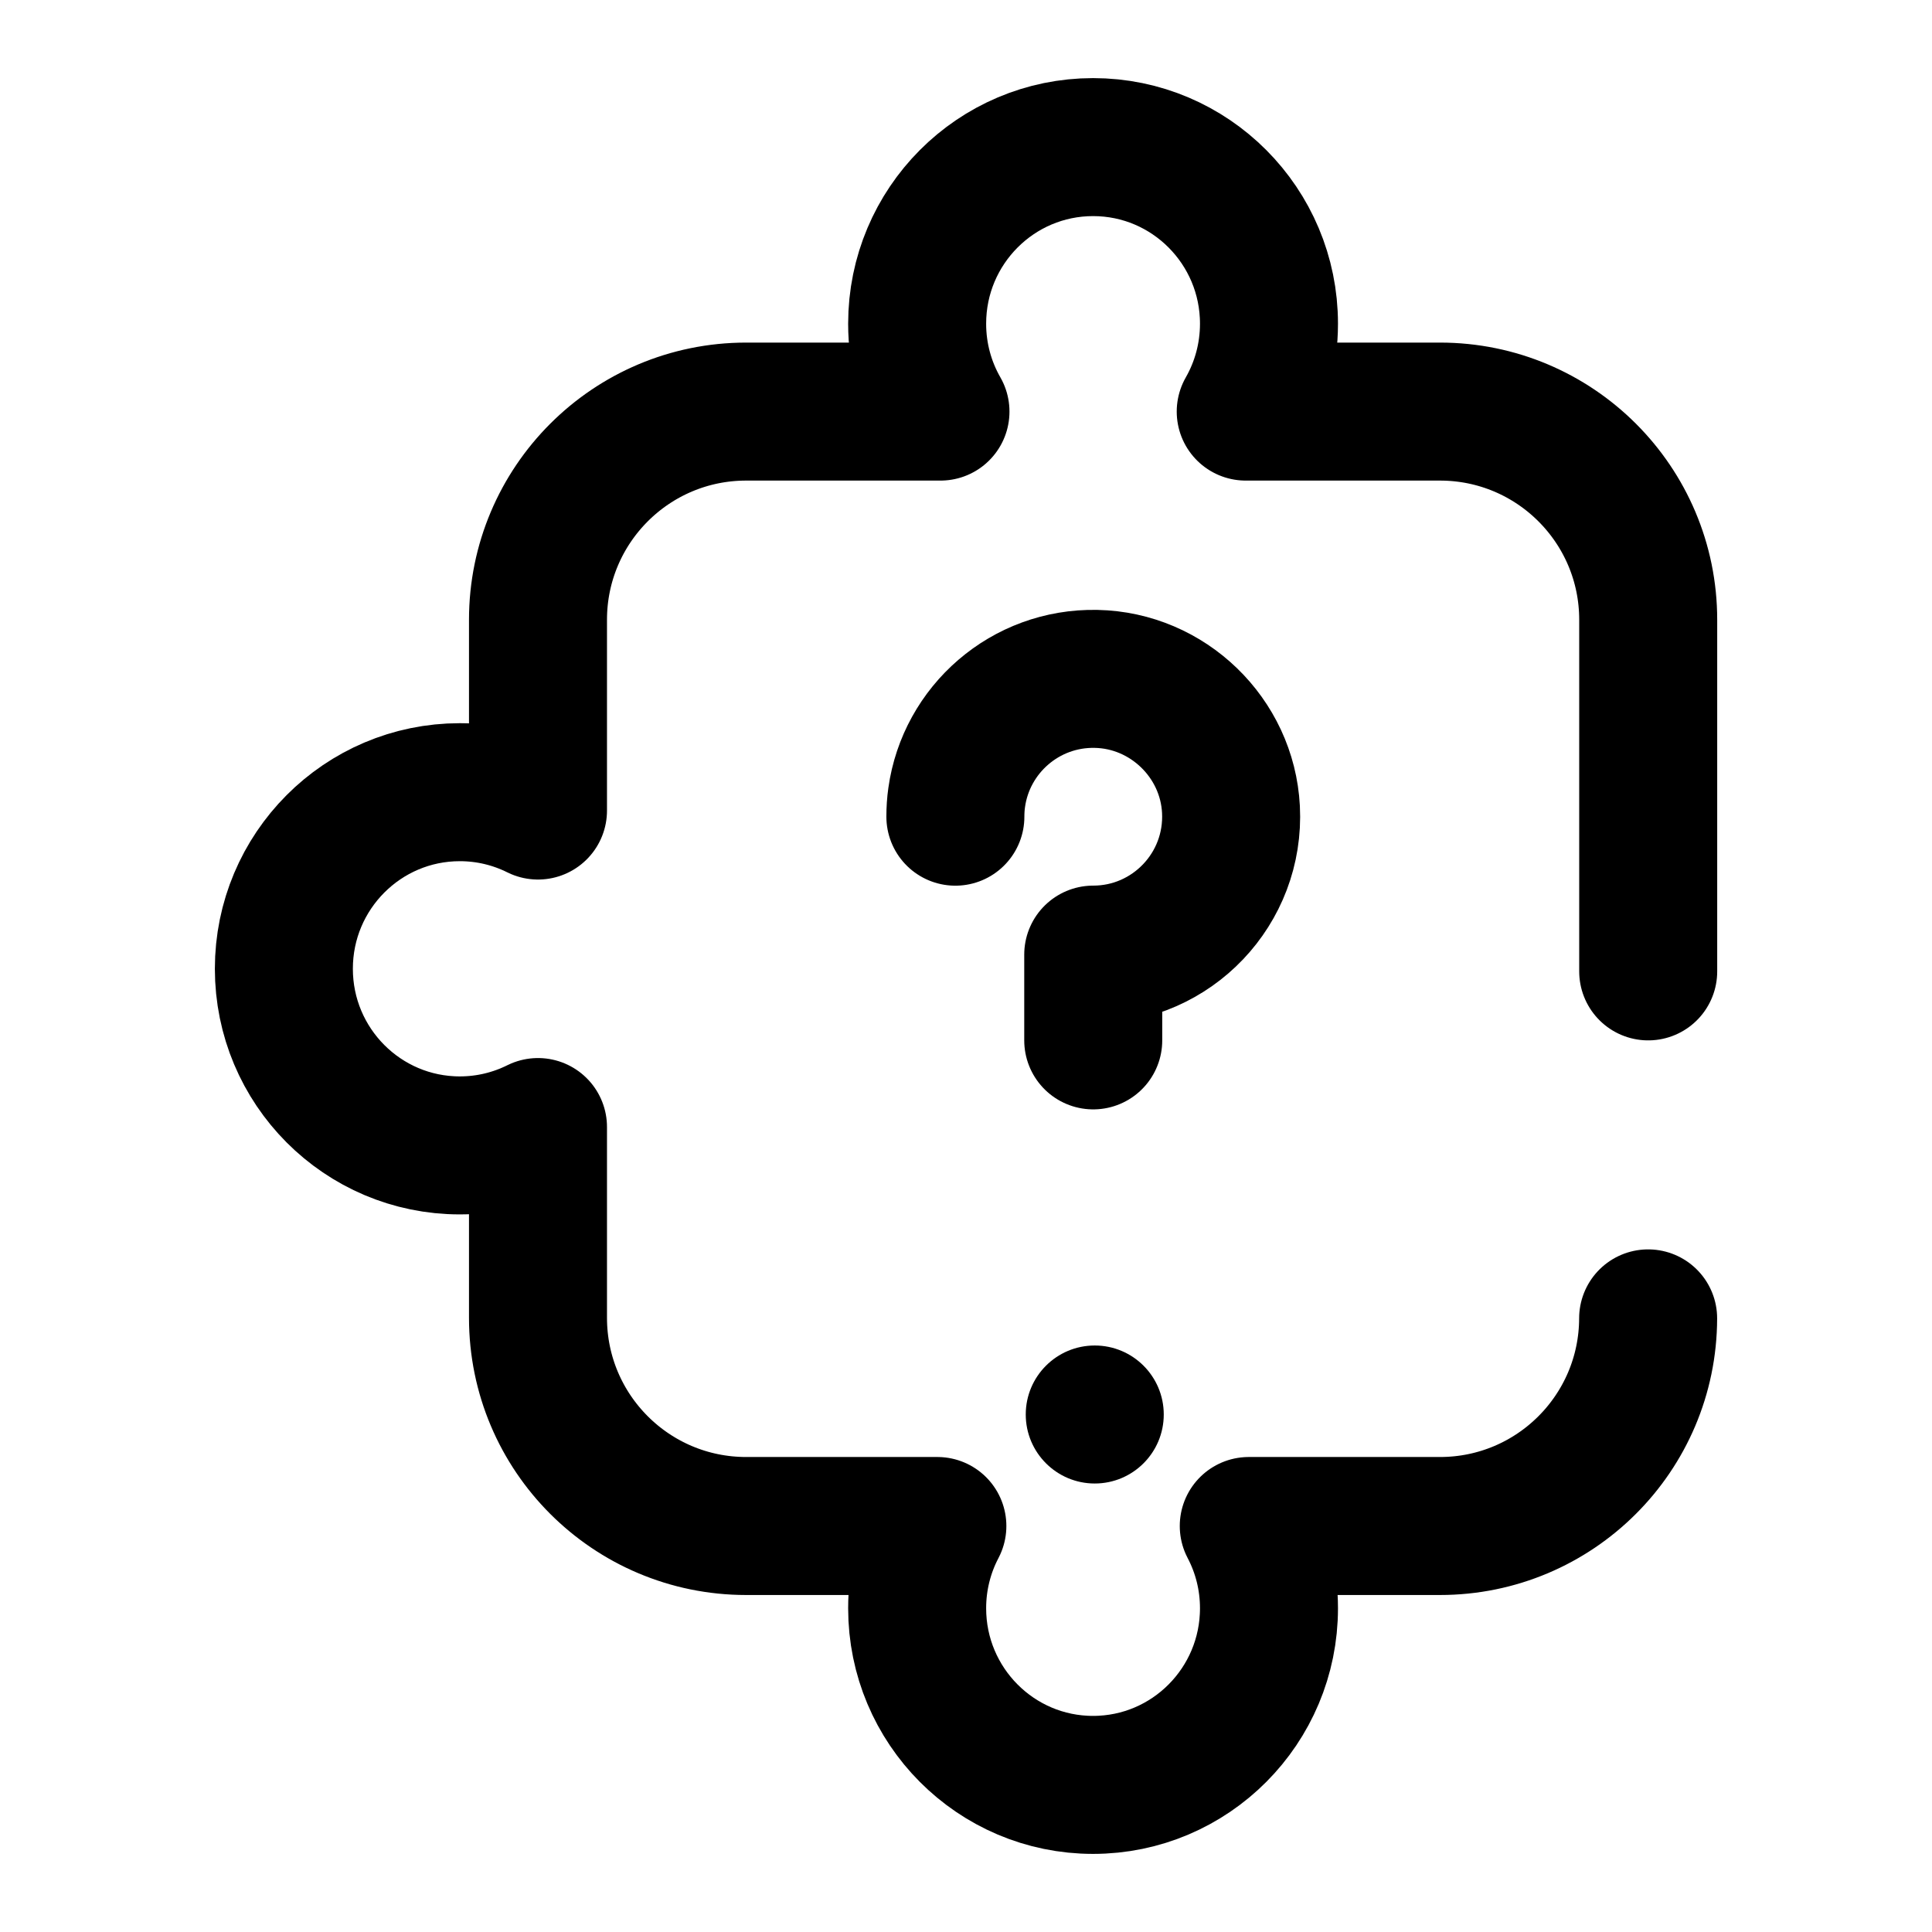 <svg width="28" height="28" viewBox="0 0 28 28" fill="none" xmlns="http://www.w3.org/2000/svg">
<path d="M13.846 11.836C13.846 11.742 13.852 11.649 13.865 11.558C14.002 10.573 14.858 9.818 15.885 9.839C16.925 9.859 17.786 10.692 17.84 11.73C17.899 12.881 16.983 13.835 15.844 13.835V15.078" stroke="black" stroke-width="2" stroke-miterlimit="10" stroke-linecap="round" stroke-linejoin="round"/>
<circle cx="15.866" cy="20.5" r="1" fill="black"/>
<path d="M23.887 14.078V8.982C23.887 7.316 22.536 5.965 20.869 5.965H18.054C18.268 5.59 18.391 5.155 18.391 4.691C18.391 3.278 17.25 2.132 15.842 2.132C14.434 2.132 13.292 3.278 13.292 4.691C13.292 5.155 13.415 5.59 13.63 5.965H10.814C9.148 5.965 7.797 7.316 7.797 8.982V11.747C7.455 11.577 7.071 11.481 6.664 11.481C5.256 11.481 4.114 12.627 4.114 14.04C4.114 15.454 5.256 16.6 6.664 16.6C7.071 16.6 7.455 16.504 7.797 16.334V19.099C7.797 20.766 9.148 22.116 10.814 22.116H13.585C13.398 22.472 13.292 22.878 13.292 23.308C13.292 24.722 14.434 25.868 15.841 25.868C17.25 25.868 18.391 24.722 18.391 23.308C18.391 22.878 18.285 22.472 18.098 22.116H20.869C22.533 22.116 23.882 20.77 23.886 19.107" stroke="black" stroke-width="2" stroke-miterlimit="10" stroke-linecap="round" stroke-linejoin="round"/>
</svg>
